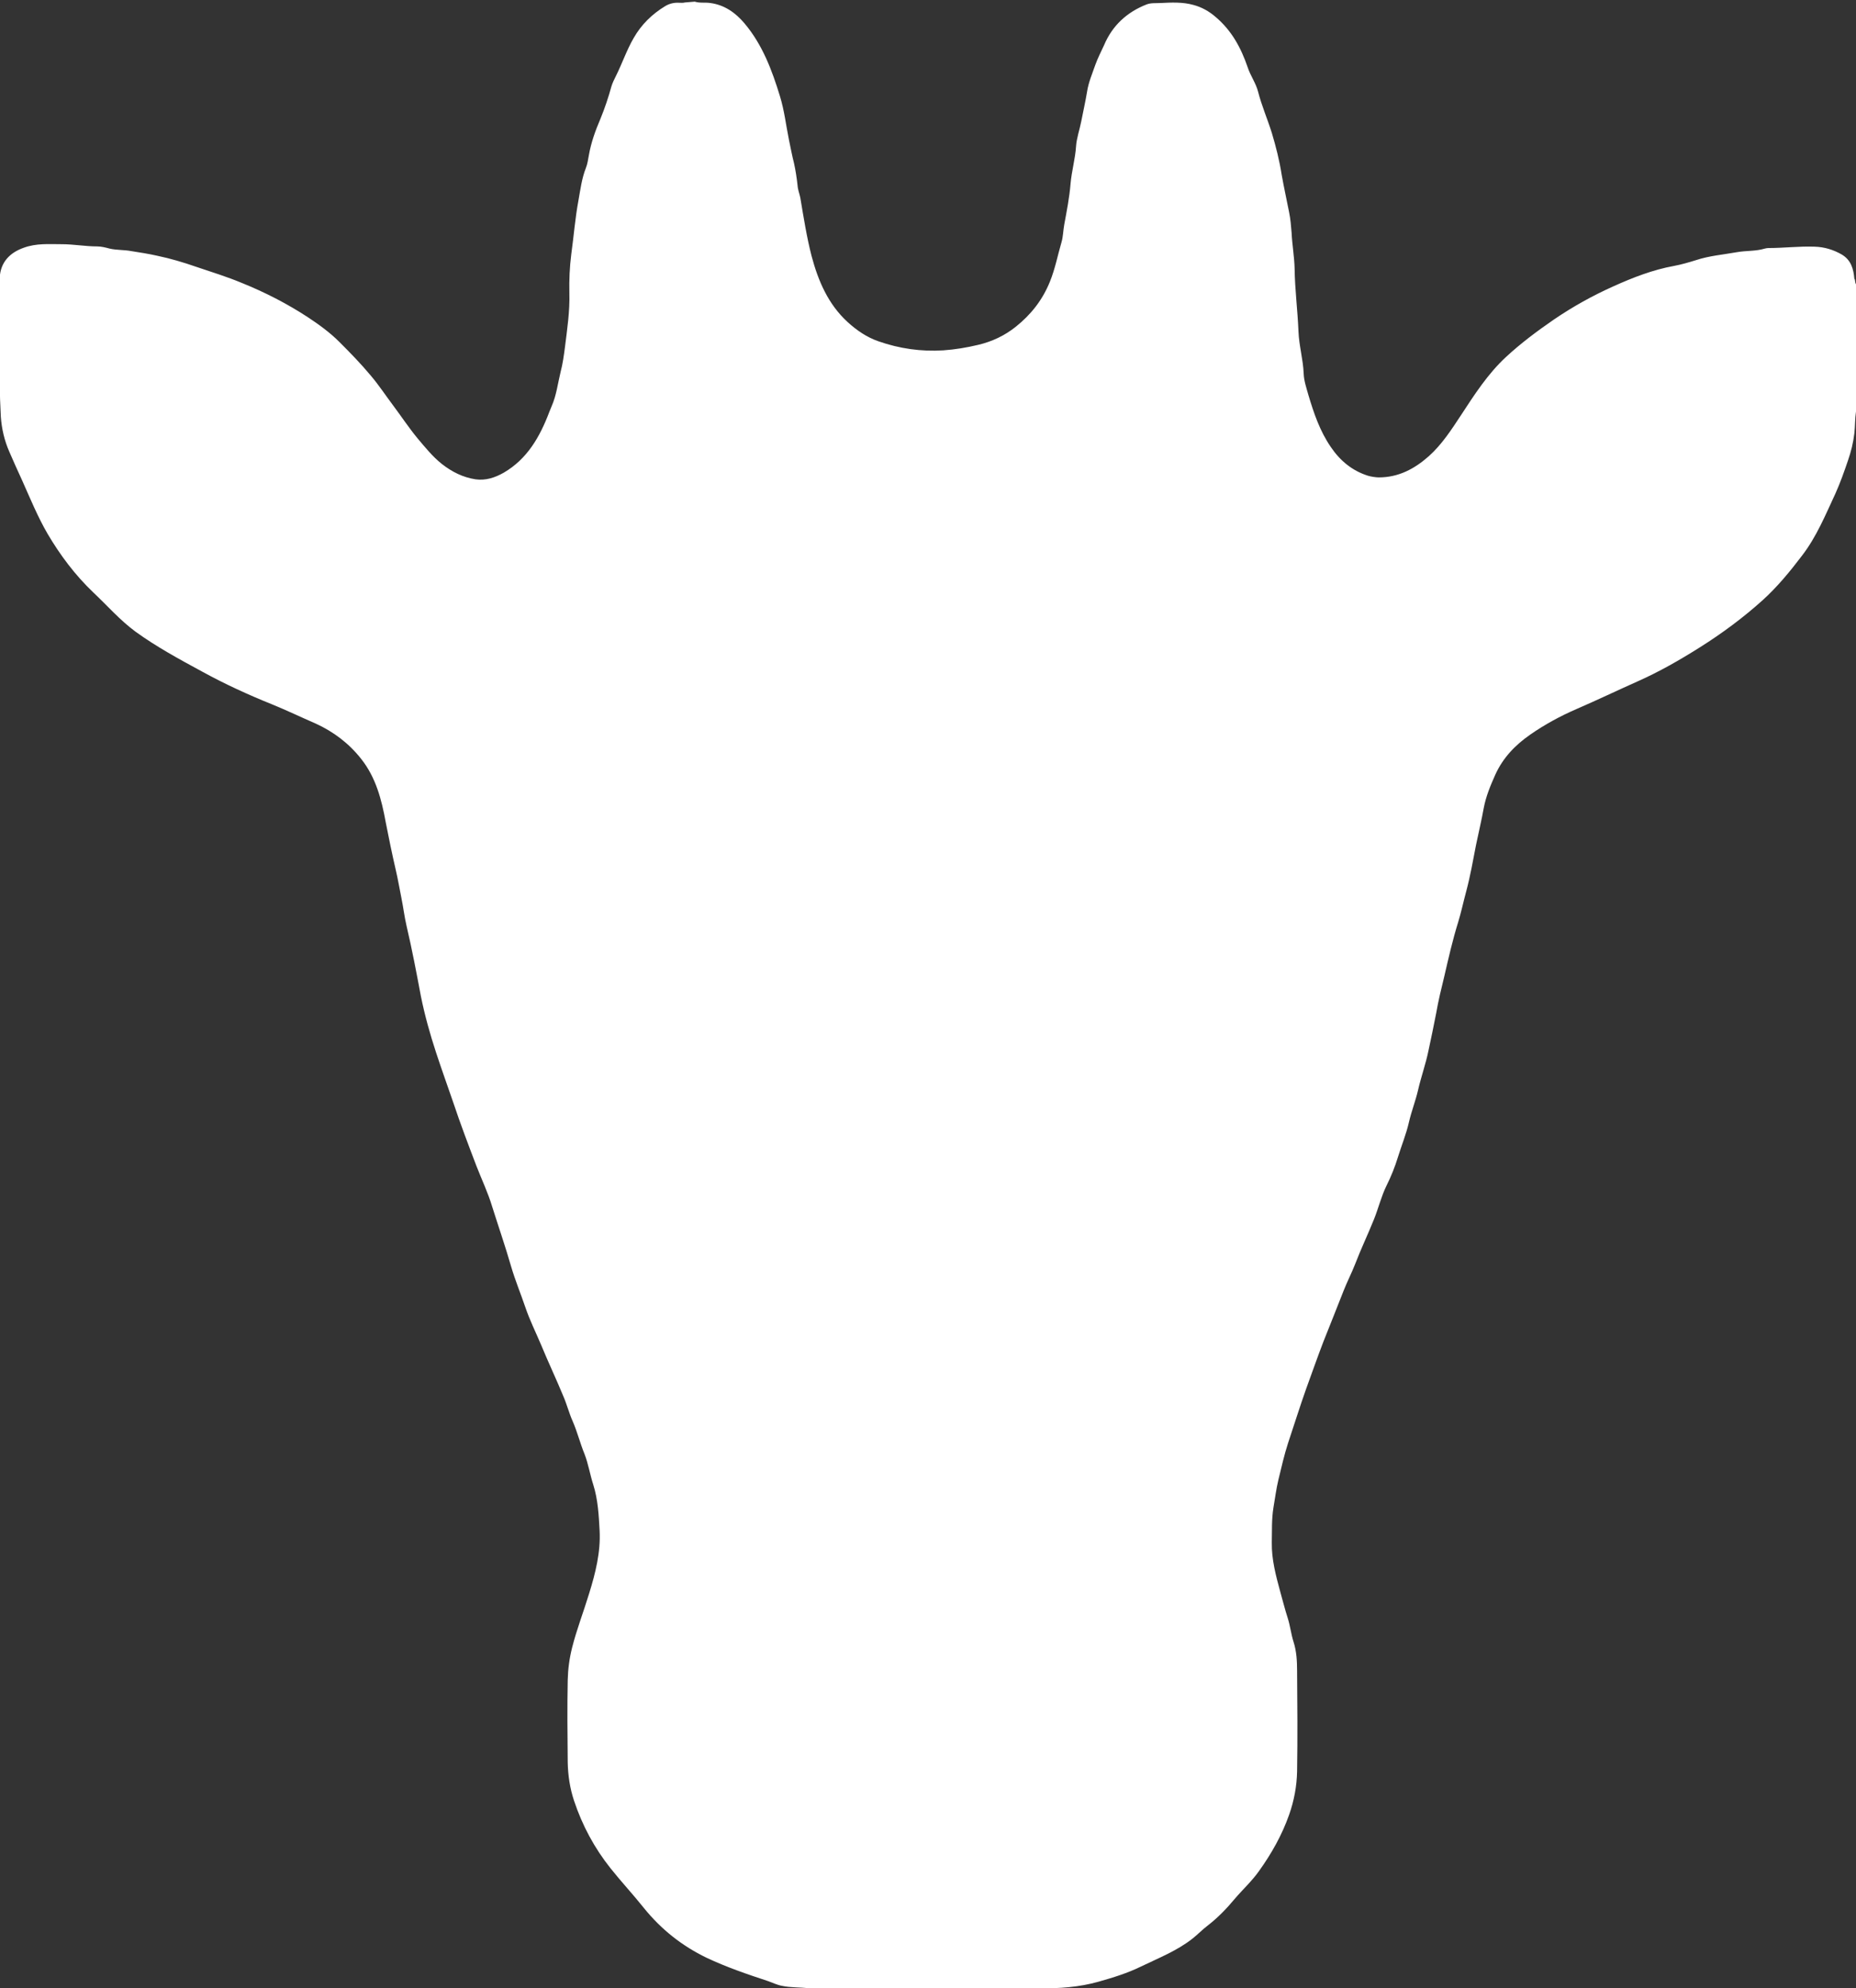 <svg id="Layer_1" xmlns="http://www.w3.org/2000/svg" viewBox="0 0 675.1 723">
  <rect x="0" y="0" width="675.1" height="723" fill="#333333" stroke="none"/>
  <style>
    .st0{fill:#FFFFFF;}
  </style>
  <g id="XMLID_1_">
    <path class="st0" d="M675.1 103.4v46.2c-.4 2.7-.3 5.4-.6 8-.4 3.4-1.2 6.6-2.3 9.8-1.4 4.1-2.8 8.1-4.6 12.1-3.6 7.7-6.8 15.6-12.1 22.5-4.4 5.8-9 11.4-14.3 16.2-7.1 6.4-14.8 12.1-22.9 17.2-7.3 4.6-14.8 8.9-22.7 12.4-7.4 3.3-14.7 6.8-22.1 10-6 2.6-11.7 5.7-17 9.4-5.3 3.7-9.8 8.3-12.6 14.5-1.8 4-3.4 7.9-4.2 12.1-.8 4.5-1.9 9-2.8 13.4-1.1 5.7-2.1 11.4-3.6 17-1 3.7-1.8 7.5-2.9 11.1-2 6.4-3.5 13-5 19.5-1.1 4.5-2.2 9-3 13.6-.9 4.5-1.8 9.1-2.8 13.6-1 4.9-2.7 9.6-3.8 14.4-.9 3.9-2.4 7.7-3.3 11.6-1 4.4-2.7 8.5-4 12.7-1.1 3.6-2.5 7.1-4.2 10.5-1.9 3.9-2.9 8.1-4.5 12.1-2.2 5.5-4.8 10.9-6.9 16.4-1.3 3.3-2.9 6.4-4.2 9.7-2.4 6.2-4.9 12.3-7.3 18.4-2.2 5.7-4.2 11.5-6.3 17.2-2.3 6.5-4.4 13.2-6.6 19.8-1.4 4.3-2.4 8.8-3.5 13.3-.8 3.3-1.2 6.7-1.8 10.1-.7 4.3-.5 8.5-.6 12.7-.1 6.2 1.5 12.1 3.1 18 .9 3.2 1.7 6.4 2.7 9.5.9 2.8 1.2 5.8 2.1 8.6 1.1 3.4 1.3 7 1.3 10.6.1 12.2.2 24.3 0 36.5-.1 5.4-1.1 10.7-2.9 15.8-2.6 7.4-6.4 14.1-10.9 20.4-2.6 3.7-6 6.8-8.9 10.2-2.9 3.5-6.1 6.8-9.7 9.6-2 1.5-3.7 3.3-5.6 4.8-5.7 4.5-12.4 7.1-18.8 10.2-4.9 2.4-10.1 4-15.4 5.5-7.1 2-14.3 2.5-21.6 2.4-.3 0-.5 0-.8.2h-77.8c-1.7-.4-3.5 0-5.2-.2-3.3-.4-6.6-.2-9.8-.9-1.7-.3-3.3-1.1-5-1.7-7.6-2.5-15.2-5.1-22.4-8.5-8.9-4.3-16.5-10.3-22.8-18.1-3.9-4.9-8.2-9.5-12.1-14.4-5.9-7.4-10.3-15.6-13.3-24.6-1.5-4.5-2.2-9.2-2.3-13.9-.1-10-.2-20 0-30 .1-4 .6-7.8 1.6-11.8 1.7-6.7 4.2-13.1 6.2-19.7 2.3-7.4 4.2-15 3.8-22.8-.3-5.6-.6-11.3-2.3-16.7-1.2-3.7-1.8-7.6-3.2-11.2-1.6-3.9-2.6-8-4.3-11.9-1.3-2.9-2.1-6.1-3.4-9.1-2.6-6.3-5.5-12.4-8.1-18.7-1.9-4.5-4.1-8.9-5.7-13.6-1.7-5-3.7-9.8-5.2-14.9-2.1-7.3-4.6-14.5-6.9-21.8-1.5-5-3.8-9.8-5.7-14.7-2.9-7.6-5.8-15.2-8.4-23-2.1-6.1-4.3-12.2-6.3-18.3-2.2-6.7-4.1-13.5-5.5-20.4-1.6-8.5-3.2-17-5.2-25.5-.8-3.4-1.2-6.9-1.9-10.3-.7-3.5-1.3-7-2.1-10.4-1.1-4.7-2.7-12.4-3.6-17.1-1.5-8.3-3.6-16.3-8.9-23-4.4-5.6-10-9.9-16.6-12.9-5.3-2.3-10.5-4.8-15.9-7-8.7-3.5-17.2-7.4-25.4-11.9-8.3-4.5-16.6-9-24.2-14.5-5.7-4.2-10.3-9.5-15.4-14.3-6.6-6.3-12-13.5-16.6-21.3-3.6-6.2-6.3-12.8-9.2-19.3-1.6-3.5-3.2-7-4.7-10.5-1.8-4.1-2.8-8.4-3.1-12.8-.9-16.2-.2-32.4-.4-48.7v-1.9c.3-5.5 3.6-9 8.7-10.8 4.6-1.7 9.2-1.3 13.9-1.3 4.3 0 8.5.8 12.8.8 1.5 0 3.1.4 4.6.8 2.6.6 5.2.4 7.8.9 3.2.5 6.4 1 9.5 1.7 4.8 1 9.5 2.4 14.1 4 5.6 1.9 11.2 3.6 16.7 5.9 8.4 3.4 16.4 7.5 23.9 12.4 4.1 2.7 8.1 5.6 11.6 9.1 3.9 3.9 7.8 7.9 11.3 12.1 2.9 3.4 5.4 7.2 8.1 10.8 3 4 5.7 8.1 8.9 12 2.8 3.3 5.5 6.7 8.9 9.4 3.7 2.9 7.7 4.9 12.3 5.6 3.7.5 7-.6 10.2-2.4 8.6-5 13.2-13.1 16.6-22.1.3-.7.6-1.5.9-2.2 1.7-3.9 2.2-8.2 3.2-12.3.8-3 1.2-6.1 1.6-9.1.8-6.5 1.8-13 1.6-19.7-.1-4.7.1-9.4.7-14.1.9-6.5 1.4-13.1 2.6-19.5.7-3.9 1.2-8 2.7-11.8.6-1.5.8-3.1 1.1-4.7.8-4.6 2.4-9 4.2-13.2 1.6-3.9 2.9-7.8 4-11.8.4-1.3 1-2.5 1.6-3.7 2.3-4.6 3.9-9.4 6.5-13.9 2.8-4.9 6.7-8.7 11.5-11.6 1.5-.9 3.2-1.3 5-1.2.7 0 1.4.1 2.1-.1 1.1-.1 2.5-.2 3.6-.3 1.9.6 3.8.2 5.7.5 5.2.7 9.2 3.6 12.4 7.4 6.5 7.7 10 17 12.9 26.5 1.6 5.2 2.2 10.6 3.3 16 .6 2.8 1.1 5.6 1.8 8.3.6 2.7 1 5.4 1.3 8.1.1 1.6.7 3 1 4.5 1.2 7.1 2.3 14.2 4.1 21.2 2.4 9 6 17.5 13.1 24 3.3 3 6.9 5.5 11.2 7 7.7 2.7 15.6 3.8 23.6 3.3 4.3-.3 8.5-1 12.7-2 5.1-1.2 9.7-3.4 13.7-6.6 5.5-4.4 9.7-9.7 12.4-16.4 1.9-4.7 2.8-9.5 4.2-14.3.6-2 .6-4.2 1-6.4.9-4.9 1.9-9.9 2.3-14.9.4-4.6 1.7-9 2-13.6.2-3 1.3-6 1.9-9.1.7-3.6 1.5-7.1 2.1-10.7.5-3.4 1.9-6.6 3-9.8.9-2.5 2.1-4.8 3.2-7.2 3-7.1 8.3-12 15.5-14.8 1.6-.6 3.3-.4 5-.5 4-.2 8.1-.4 12 .7 3 .8 5.7 2.3 8.1 4.4 5.8 4.9 9.2 11.2 11.6 18.2 1 3.1 3 5.8 3.8 8.9 1.3 5.1 3.4 9.9 5 15 1.5 5 2.8 10.1 3.6 15.3.8 4.5 1.8 9 2.7 13.6.5 2.4.7 5 .9 7.4.2 4.4 1 8.7 1.1 13.1.1 7.6 1.1 15.2 1.4 22.8.2 5.2 1.7 10.2 1.9 15.4.1 2.6 1 5.2 1.7 7.7 2 6.7 4.2 13.2 8.2 19 3.4 5 7.8 8.6 13.5 10.4 1 .3 2.8.6 3.9.6 7.2 0 13-3.1 18.2-7.7 4.8-4.3 8.2-9.6 11.7-14.9 4.9-7.5 9.8-15.1 16.4-21.2 5.4-5 11.3-9.4 17.4-13.6 6.9-4.7 14.1-8.7 21.7-12.1 7.1-3.2 14.3-6 22-7.4 2.7-.5 5.4-1.3 8-2.1 4.8-1.6 9.9-2 14.9-2.9 3.4-.6 6.8-.3 10.1-1.3.4-.1.9-.2 1.3-.2 5.6 0 11.2-.7 16.8-.5 3.6.1 6.9 1.1 10 2.9 3.3 2 4.2 5.2 4.5 8.8.4.3.1 1.1.6 2z"/>
  </g>
</svg>
